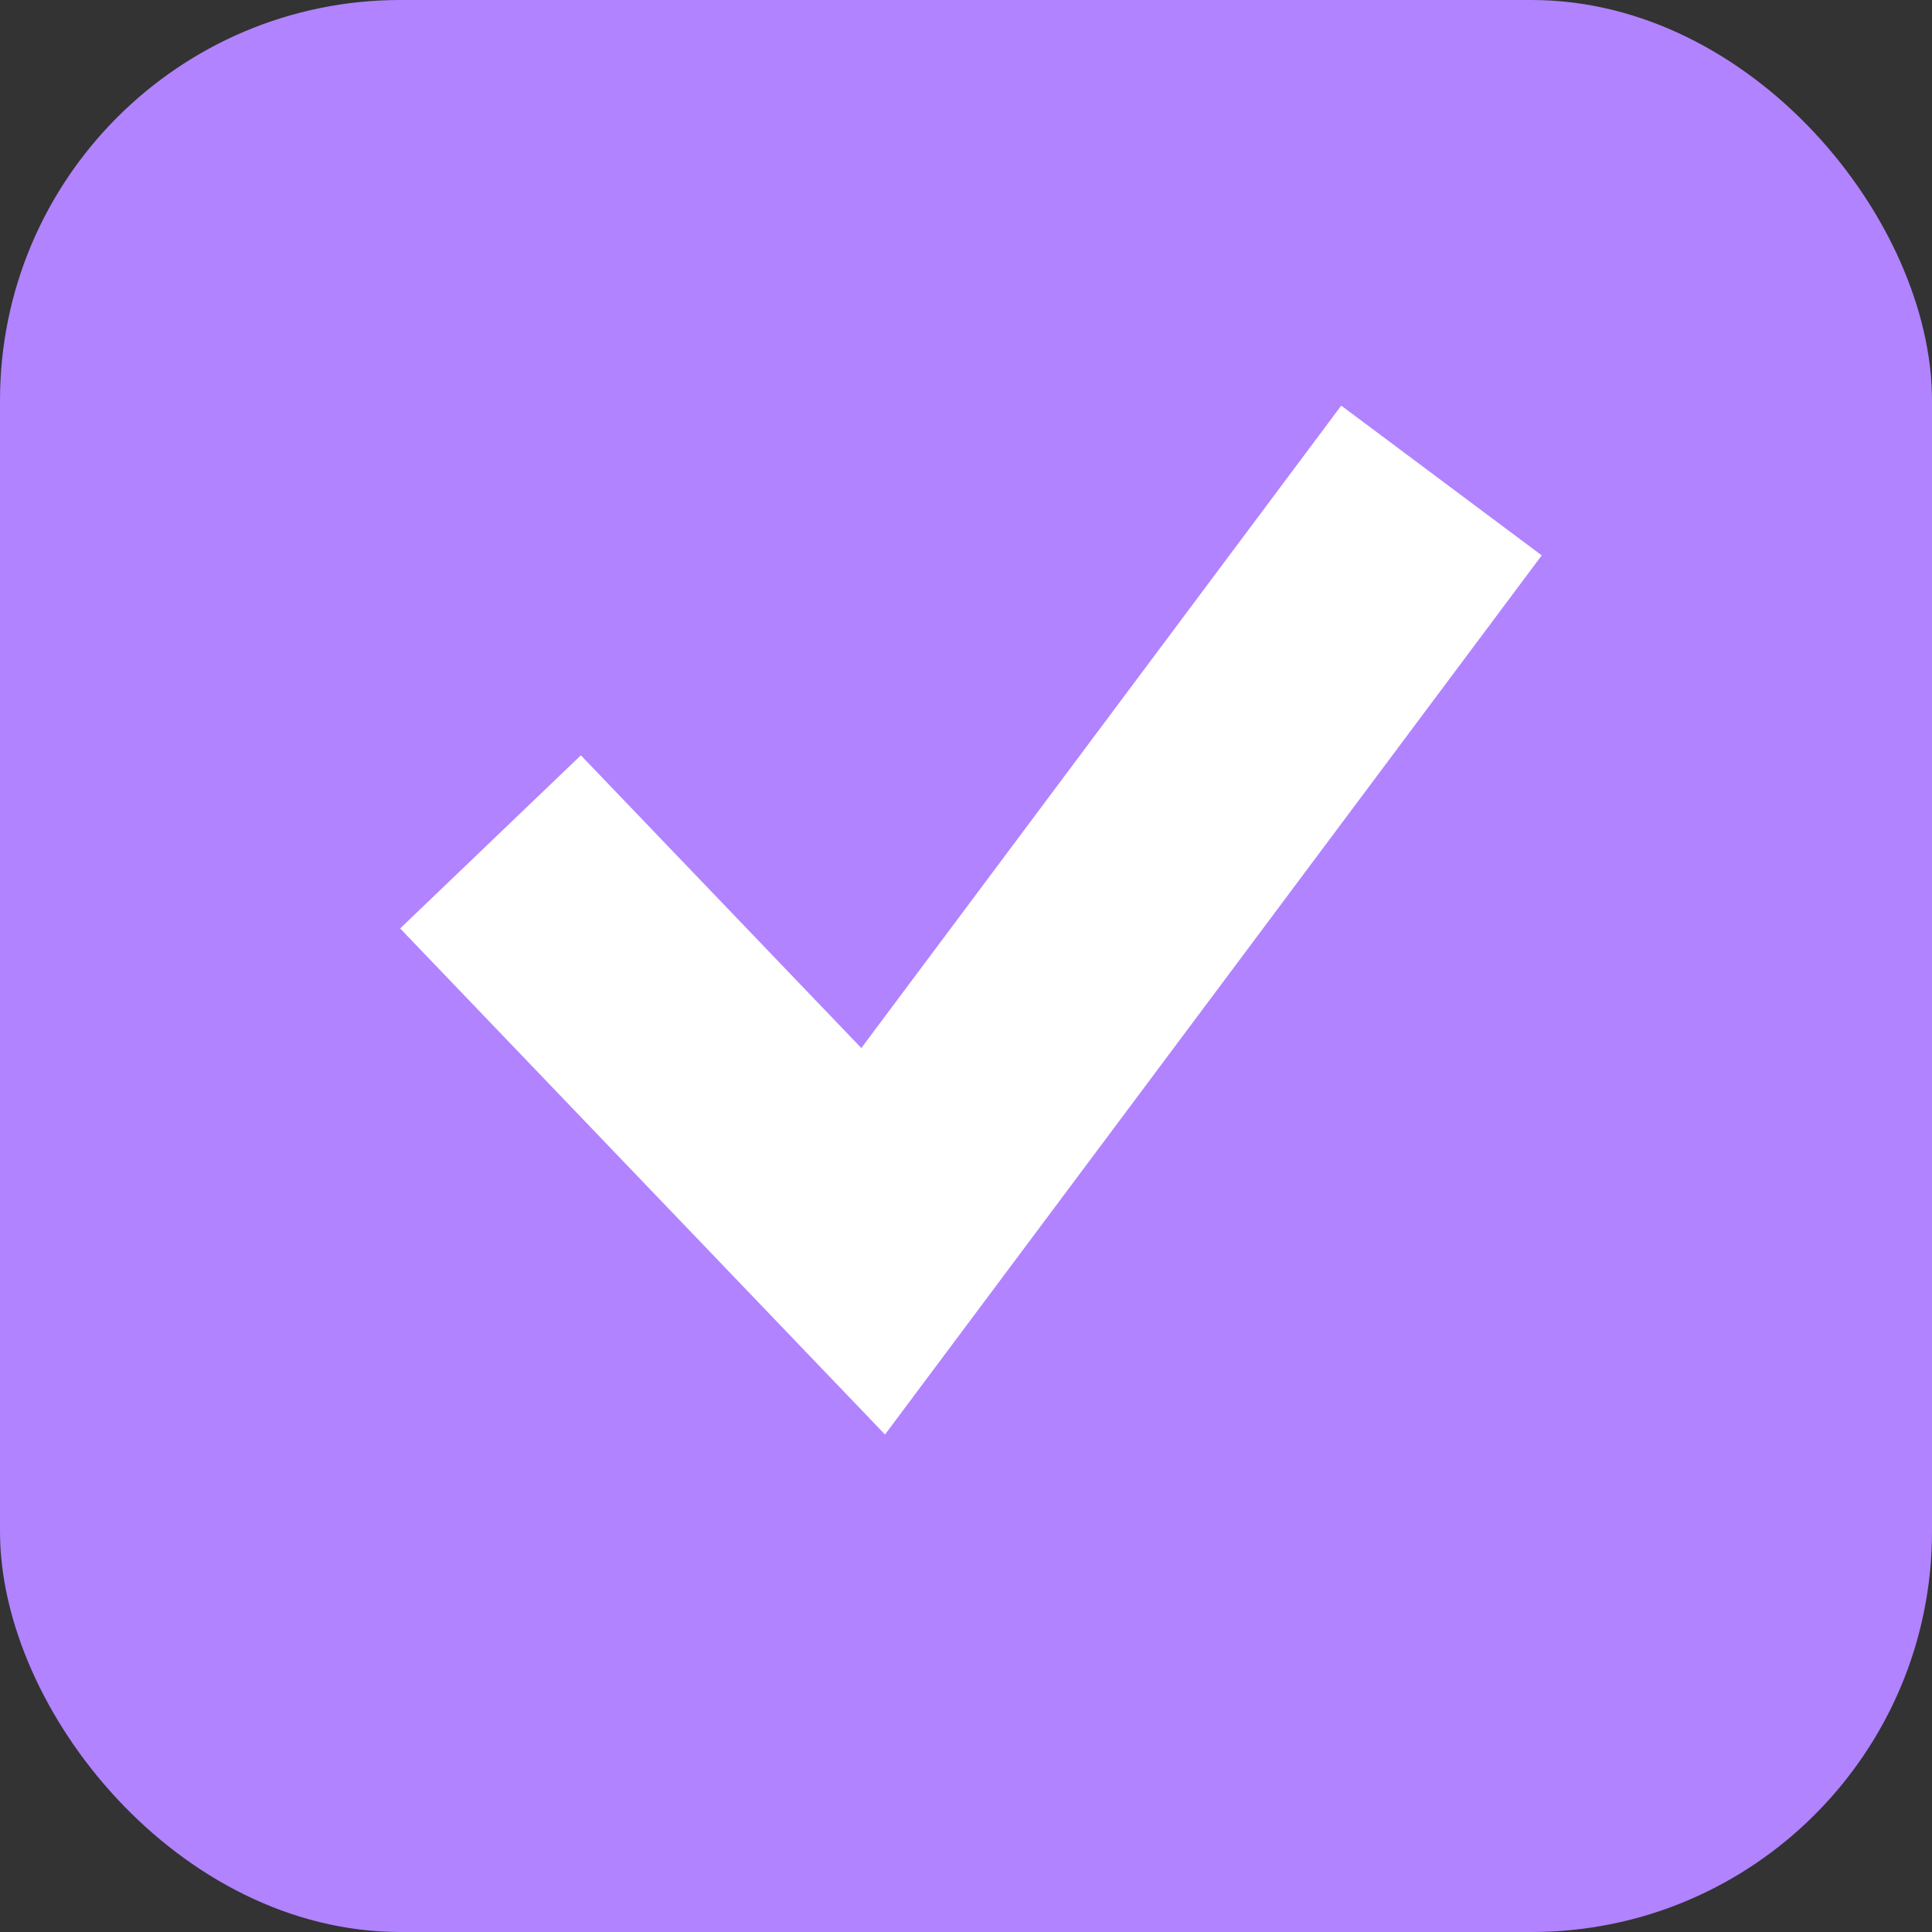 <?xml version="1.0" encoding="UTF-8"?> <svg xmlns="http://www.w3.org/2000/svg" width="193" height="193" viewBox="0 0 193 193" fill="none"><rect x="0" y="0" width="193" height="193" fill="#333333" stroke="none"/><rect width="193" height="193" rx="40" fill="#B183FF"></rect><path d="M144 48L87.227 124L49 84.1" stroke="white" stroke-width="25"></path></svg> 